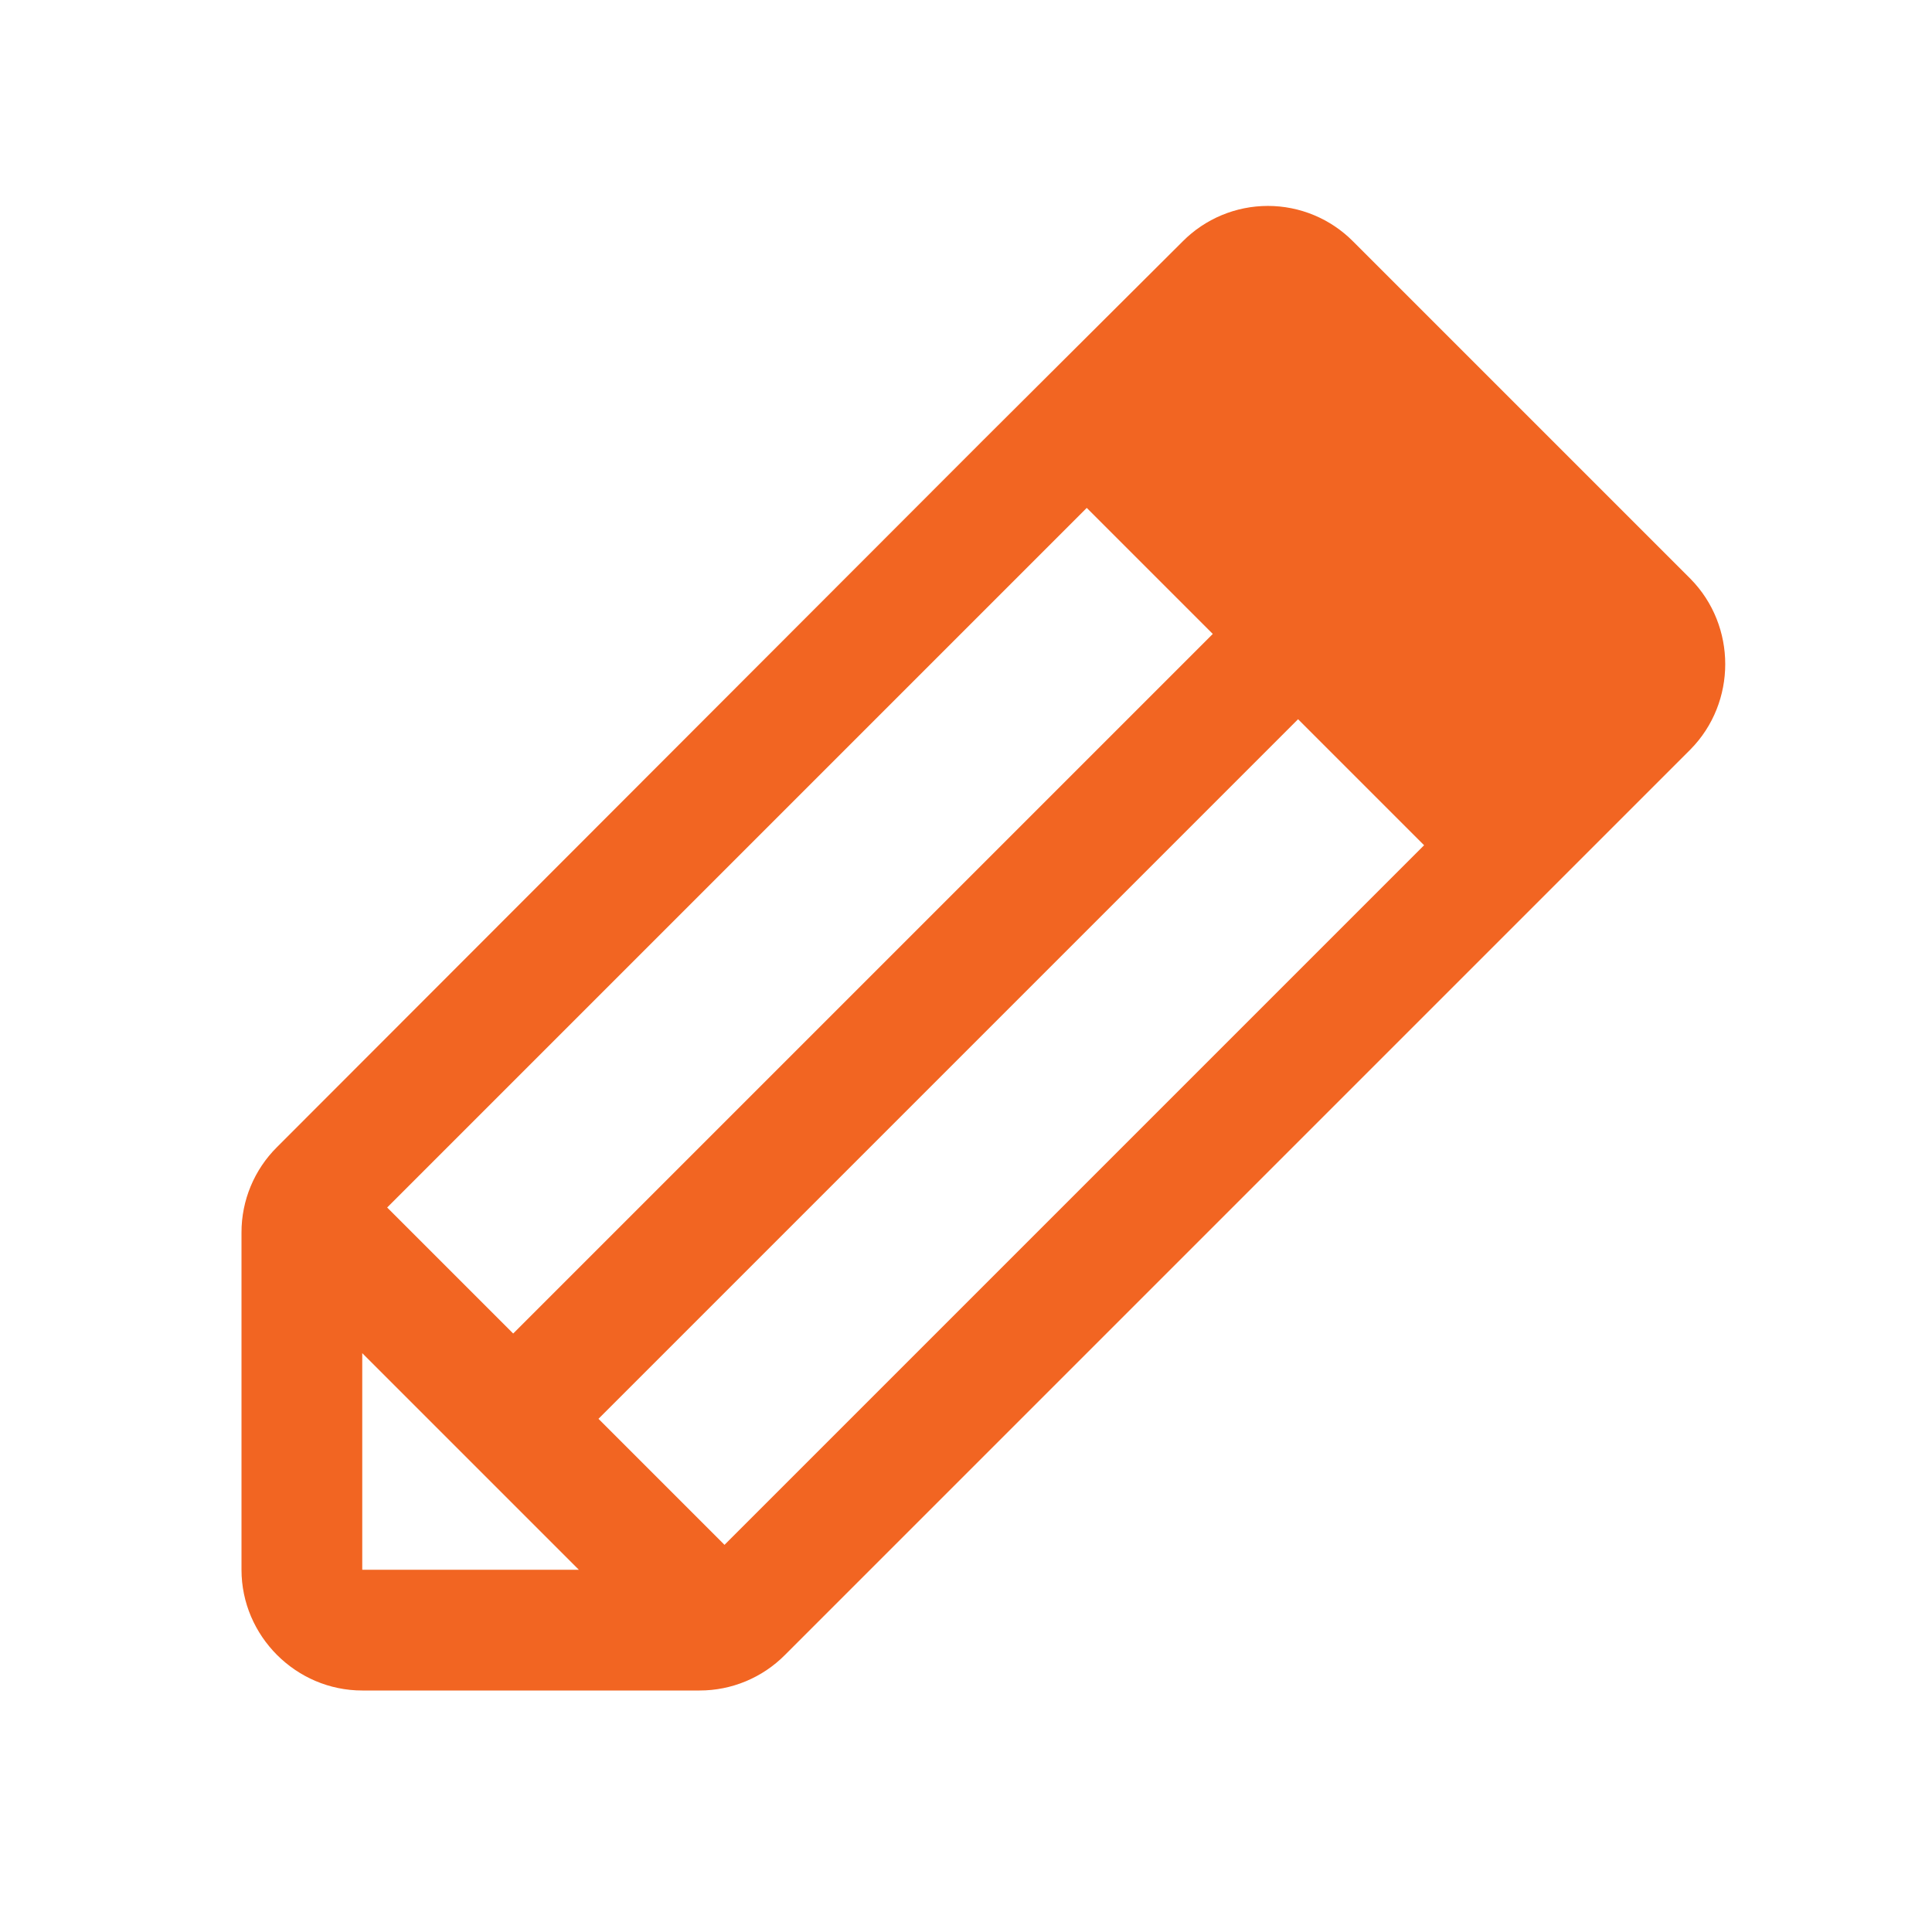 <?xml version="1.0" encoding="UTF-8" standalone="no"?>
<!DOCTYPE svg PUBLIC "-//W3C//DTD SVG 1.1//EN" "http://www.w3.org/Graphics/SVG/1.1/DTD/svg11.dtd">
<svg width="100%" height="100%" viewBox="0 0 256 256" version="1.1" xmlns="http://www.w3.org/2000/svg" xmlns:xlink="http://www.w3.org/1999/xlink" xml:space="preserve" xmlns:serif="http://www.serif.com/" style="fill-rule:evenodd;clip-rule:evenodd;stroke-linejoin:round;stroke-miterlimit:2;">
    <rect x="0" y="0" width="256" height="256" style="fill:none;"/>
    <path d="M224,76.7L179.3,32C176.315,28.984 172.243,27.286 168,27.286C163.757,27.286 159.685,28.984 156.7,32L130.3,58.3L36.7,152C33.69,154.988 31.996,159.059 32,163.3L32,208C32,216.777 39.223,224 48,224L92.7,224C96.941,224.004 101.012,222.31 104,219.3L224,99.3C230.136,93.073 230.136,82.927 224,76.7ZM51.3,160L144,67.3L160.7,84L68,176.7L51.3,160ZM48,179.3L76.7,208L48,208L48,179.3ZM96,204.7L79.3,188L172,95.3L188.7,112L96,204.7Z" style="fill:rgb(242,101,34);fill-rule:nonzero;"/>
</svg>
